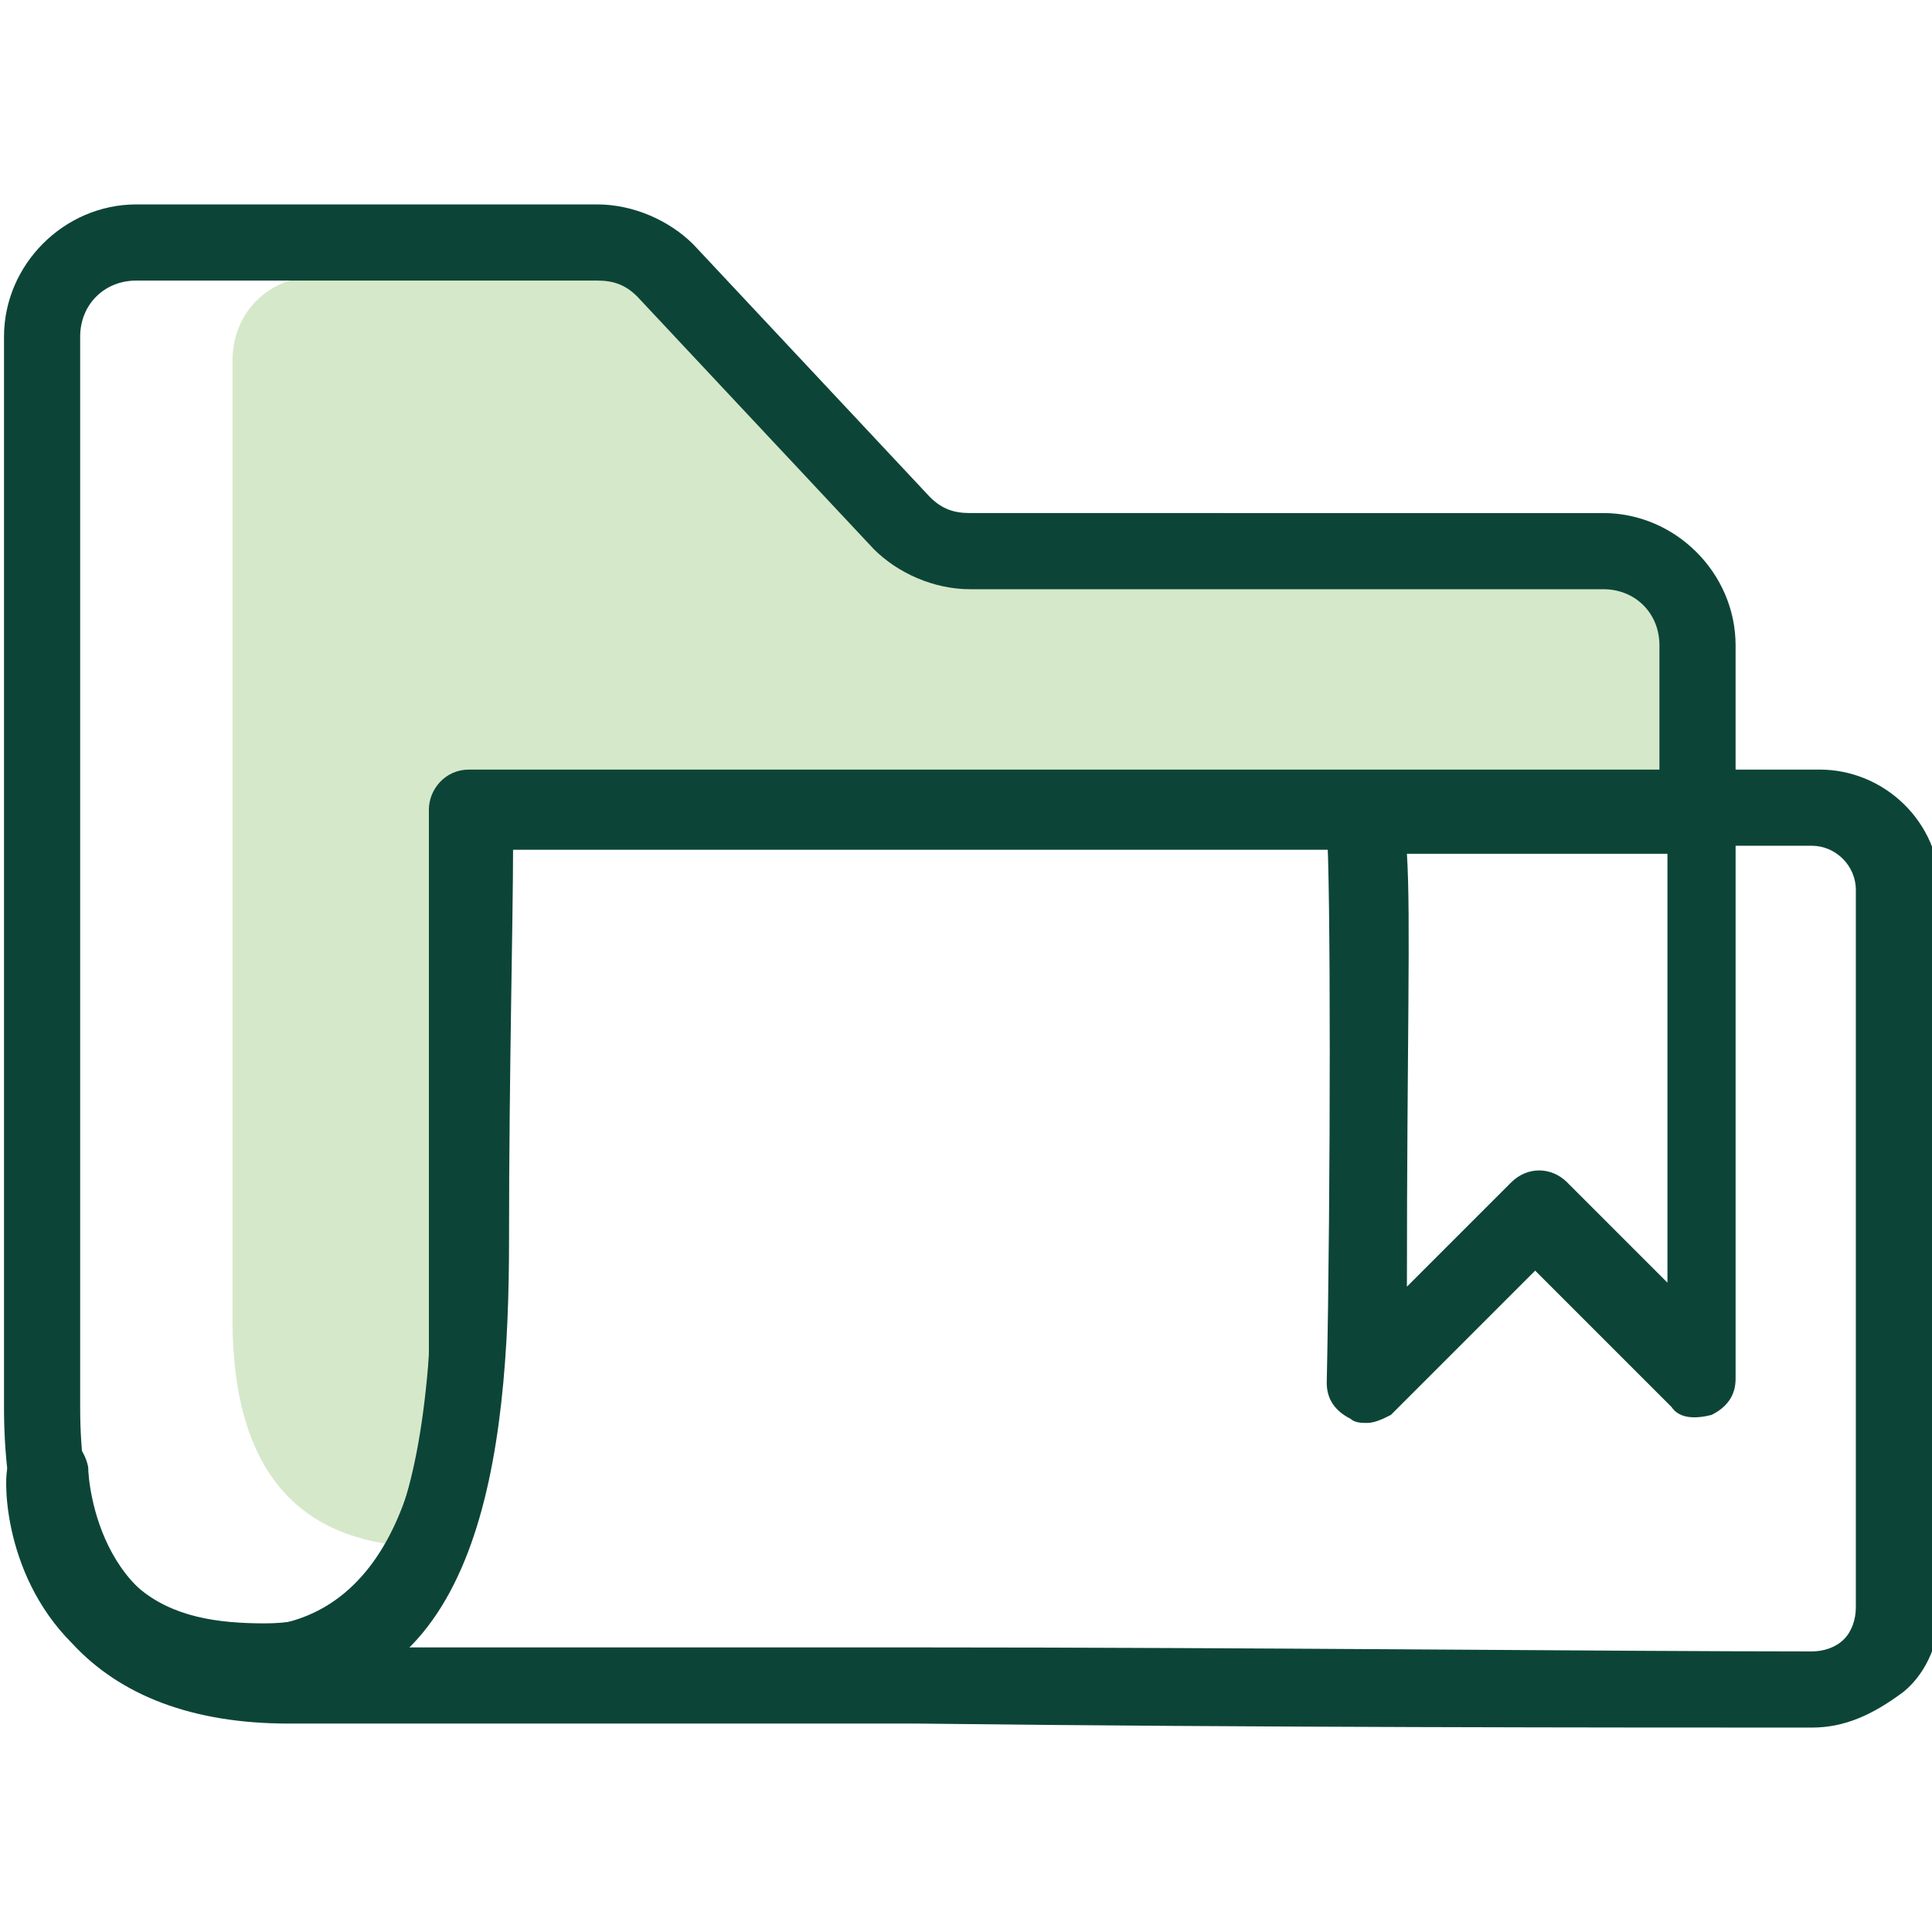 <?xml version="1.0" encoding="utf-8"?>
<!-- Generator: Adobe Illustrator 25.0.0, SVG Export Plug-In . SVG Version: 6.00 Build 0)  -->
<svg version="1.1" id="components" xmlns="http://www.w3.org/2000/svg" xmlns:xlink="http://www.w3.org/1999/xlink" x="0px" y="0px"
	 viewBox="0 0 48.2 48.2" style="enable-background:new 0 0 48.2 48.2;" xml:space="preserve">
<style type="text/css">
	.st0{fill:#D6E8CA;}
	.st1{fill:#0C4537;}
</style>
<g>
	<path class="st0" d="M10.8,38.6c-2.8,0-5-1.3-5-5.7V17.6v-3.8V9c0-1.2,0.9-2.1,2.1-2.1h8.3c0.6,0,1.1,0.2,1.5,0.7l5.3,5.6
		c0.4,0.4,0.9,0.7,1.5,0.7h16.1c1.2,0,2.1,0.9,2.1,2.1v3.7l-30.9,0C11.9,19.6,12.2,38.6,10.8,38.6"/>
	<path class="st1" d="M45.2,43.1C45.2,43.1,45.2,43.1,45.2,43.1c-4.7,0-14,0-22.3-0.1C15.4,43,8.8,43,7.2,43c-2.4,0-4.2-0.7-5.4-2
		c-1.8-1.8-1.7-4.3-1.6-4.4c0-0.5,0.4-0.9,1-0.9c0,0,0,0,0,0c0.5,0,0.9,0.4,1,0.9c0,0.4,0.3,4,3.9,4c4.2,0,4.6-5.3,4.6-6.9V20.2
		c0-0.5,0.4-1,1-1h33.7c1.6,0,3,1.3,3,3v17.9c0,0.8-0.3,1.6-0.9,2.1C46.7,42.8,46,43.1,45.2,43.1z M9.9,41.1c3,0,7.8,0,13,0
		c8.3,0,17.5,0.1,22.3,0.1c0,0,0,0,0,0c0.3,0,0.6-0.1,0.8-0.3c0.2-0.2,0.3-0.5,0.3-0.8V22.2c0-0.6-0.5-1.1-1.1-1.1H12.5v12.6
		C12.5,37.1,11.6,39.6,9.9,41.1z"/>
	<path class="st1" d="M6.6,42.5c-4.3,0-6.5-2.5-6.5-7.4V8.4c0-1.8,1.5-3.3,3.3-3.3h11.5c0.9,0,1.8,0.4,2.4,1l5.9,6.3
		c0.3,0.3,0.6,0.4,1,0.4H40c1.8,0,3.3,1.5,3.3,3.3v4.1c0,0.5-0.4,1-1,1l-29.5,0c0,1.7-0.1,5.6-0.1,9.7C12.7,36.3,12,42.5,6.6,42.5z
		 M3.4,7C2.6,7,2,7.6,2,8.4v26.7c0,4.8,2.3,5.4,4.6,5.4c2.1,0,4.2-1.1,4.2-9.6c0-5.6,0.1-10.7,0.1-10.7c0-0.5,0.4-0.9,1-0.9l29.5,0
		v-3.2c0-0.8-0.6-1.4-1.4-1.4H24.2c-0.9,0-1.8-0.4-2.4-1l0,0l-5.9-6.3c-0.3-0.3-0.6-0.4-1-0.4H3.4z M42.3,20.2L42.3,20.2L42.3,20.2z
		"/>
	<path class="st1" d="M34.1,35.5c-0.1,0-0.3,0-0.4-0.1c-0.4-0.2-0.6-0.5-0.6-0.9c0.1-4.8,0.1-12.7,0-13.8c-0.1-0.3,0-0.7,0.2-1
		c0.2-0.2,0.5-0.3,0.7-0.3h8.3c0.5,0,1,0.4,1,1v14c0,0.4-0.2,0.7-0.6,0.9c-0.4,0.1-0.8,0.1-1-0.2l-3.4-3.4l-3.6,3.6
		C34.5,35.4,34.3,35.5,34.1,35.5z M35.1,21.3c0.1,1.6,0,4.7,0,10.8l2.6-2.6c0.4-0.4,1-0.4,1.4,0l2.5,2.5V21.3H35.1z"/>
</g>
</svg>
